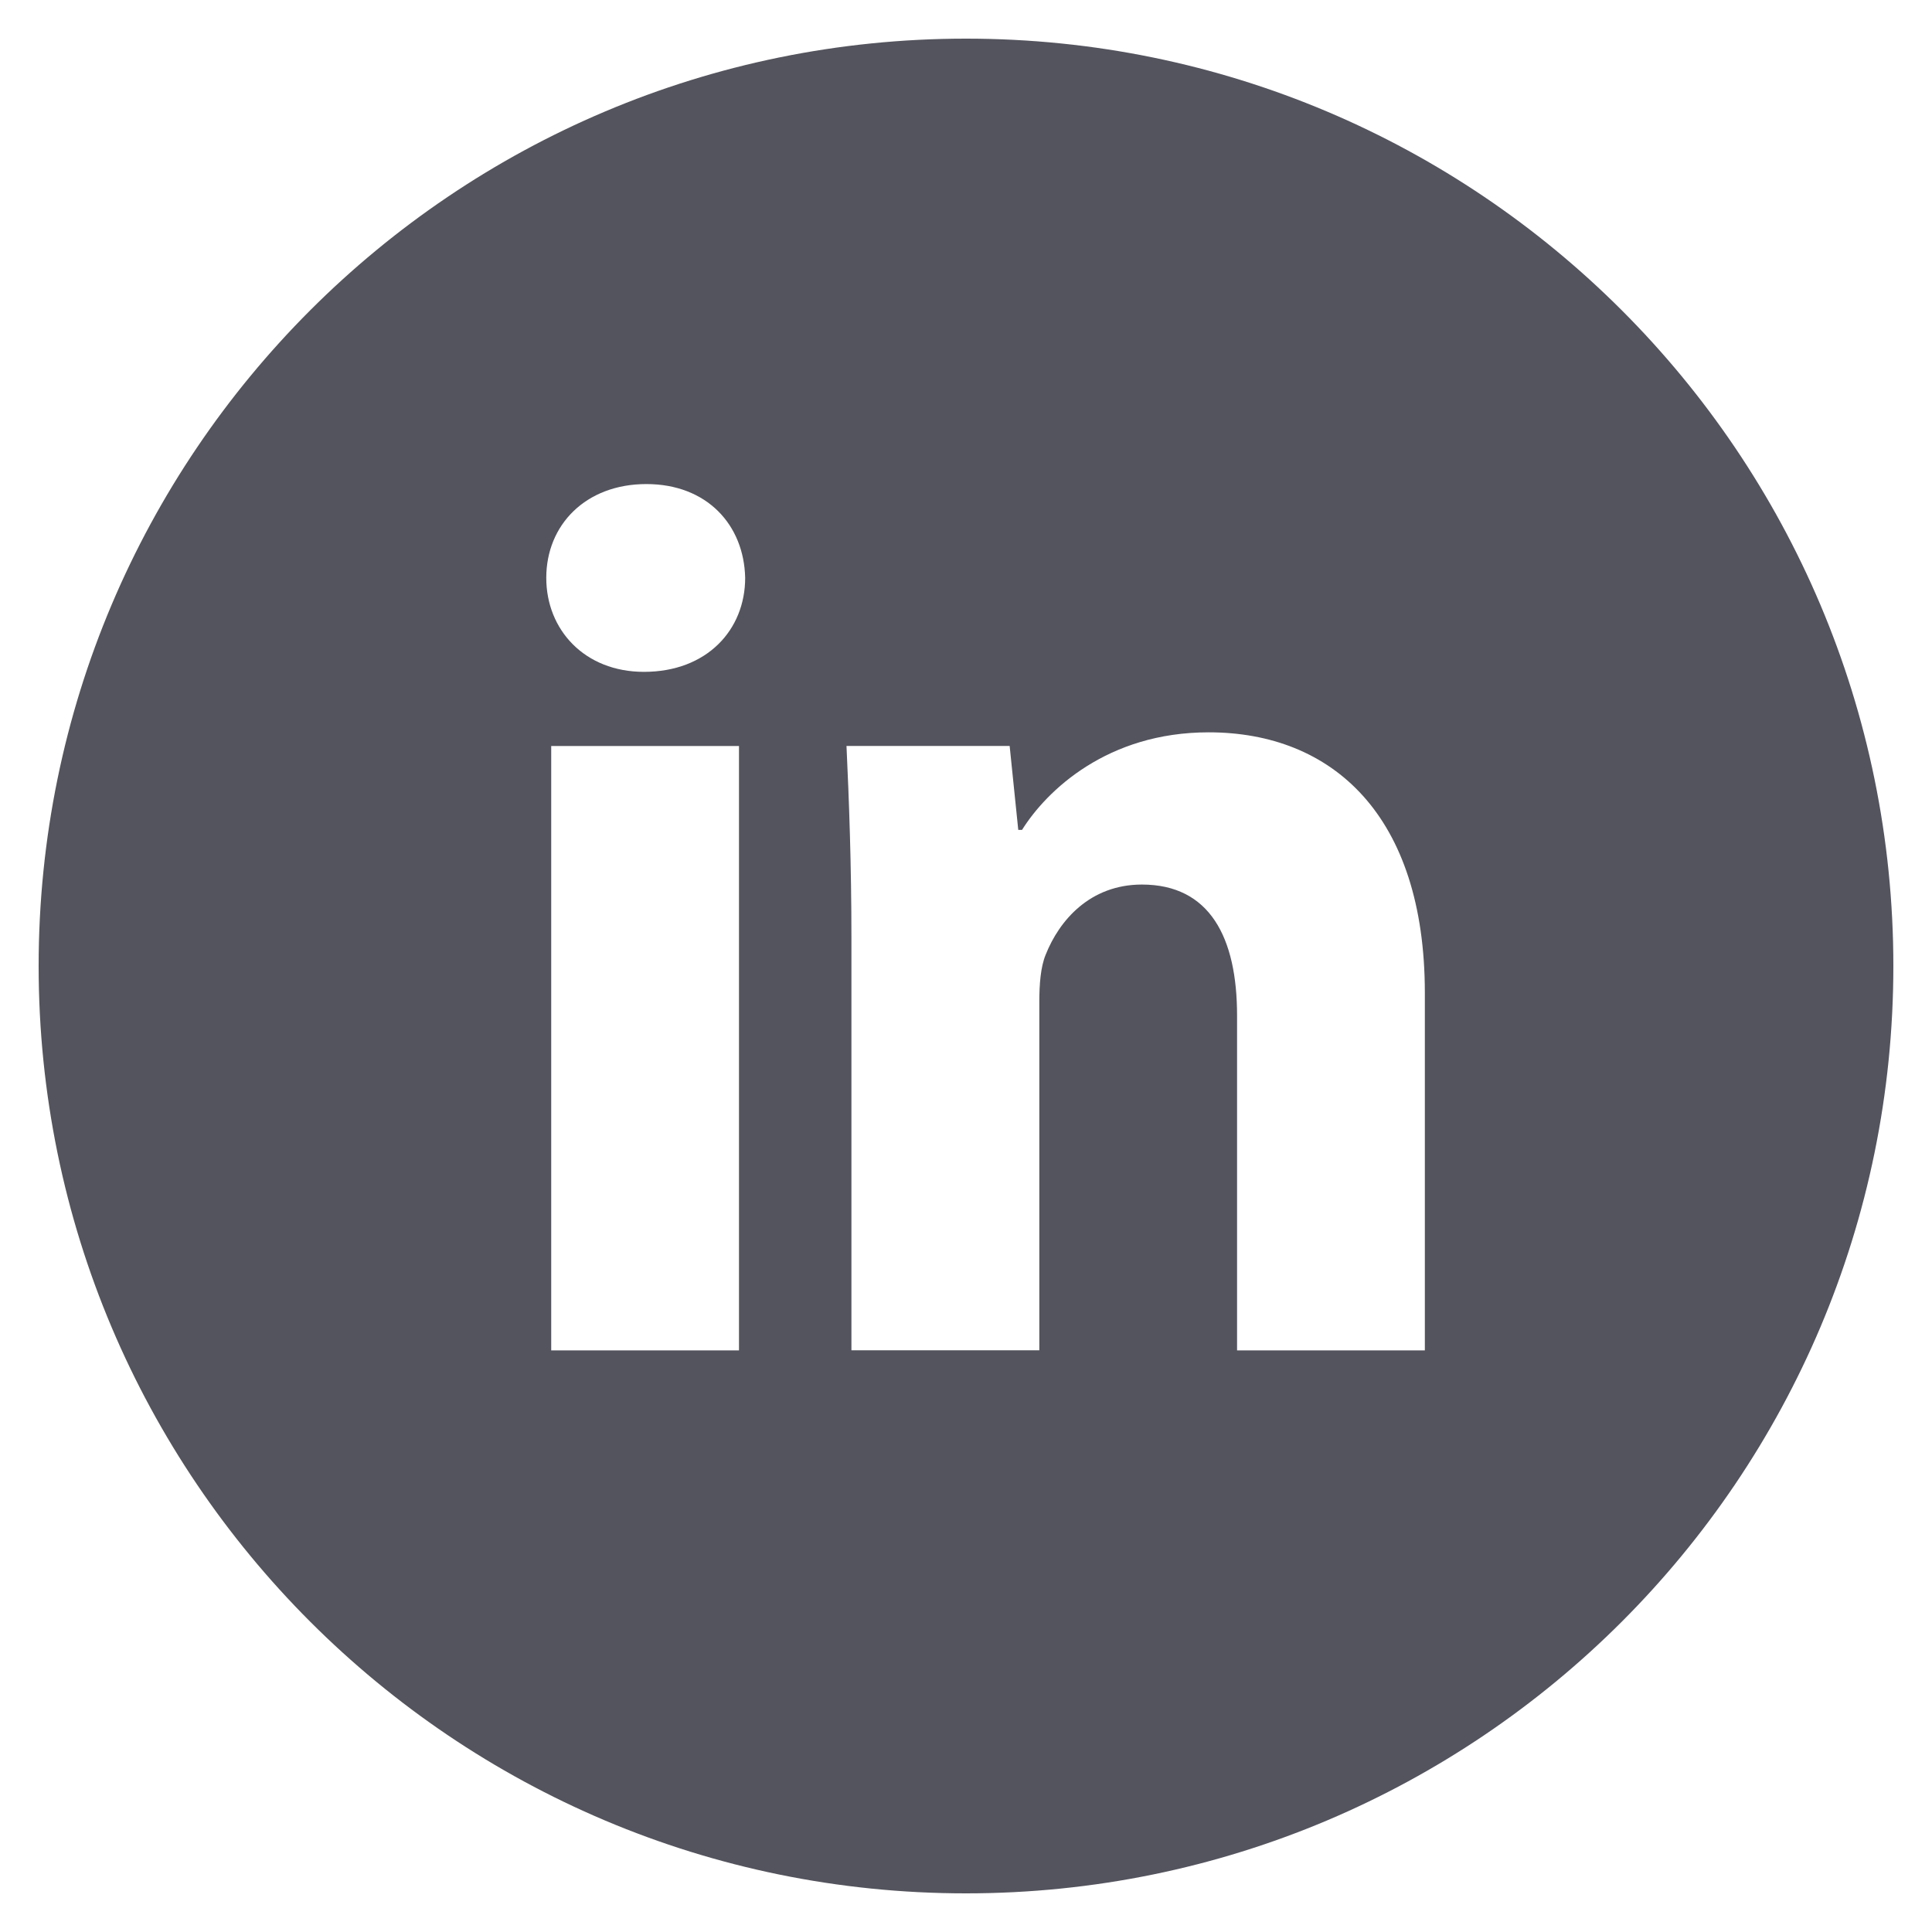 <?xml version="1.0" encoding="UTF-8"?> <svg xmlns="http://www.w3.org/2000/svg" width="96" height="96" viewBox="0 0 96 96" fill="none"> <path d="M48 1.92C22.55 1.92 1.92 22.55 1.92 48C1.92 73.45 22.55 94.08 48 94.08C73.45 94.08 94.08 73.45 94.08 48C94.08 22.55 73.45 1.92 48 1.92ZM36.72 67.099H27.389V37.07H36.72V67.099ZM31.997 33.384C29.049 33.384 27.144 31.296 27.144 28.713C27.144 26.078 29.107 24.053 32.117 24.053C35.126 24.053 36.969 26.078 37.027 28.713C37.027 31.296 35.126 33.384 31.997 33.384ZM70.8 67.099H61.469V50.458C61.469 46.584 60.115 43.953 56.741 43.953C54.163 43.953 52.632 45.734 51.955 47.448C51.706 48.057 51.643 48.922 51.643 49.781V67.094H42.307V46.646C42.307 42.898 42.187 39.763 42.062 37.066H50.169L50.597 41.237H50.784C52.013 39.278 55.022 36.389 60.057 36.389C66.197 36.389 70.8 40.502 70.8 49.344V67.099Z" fill="#54545E"></path> </svg> 